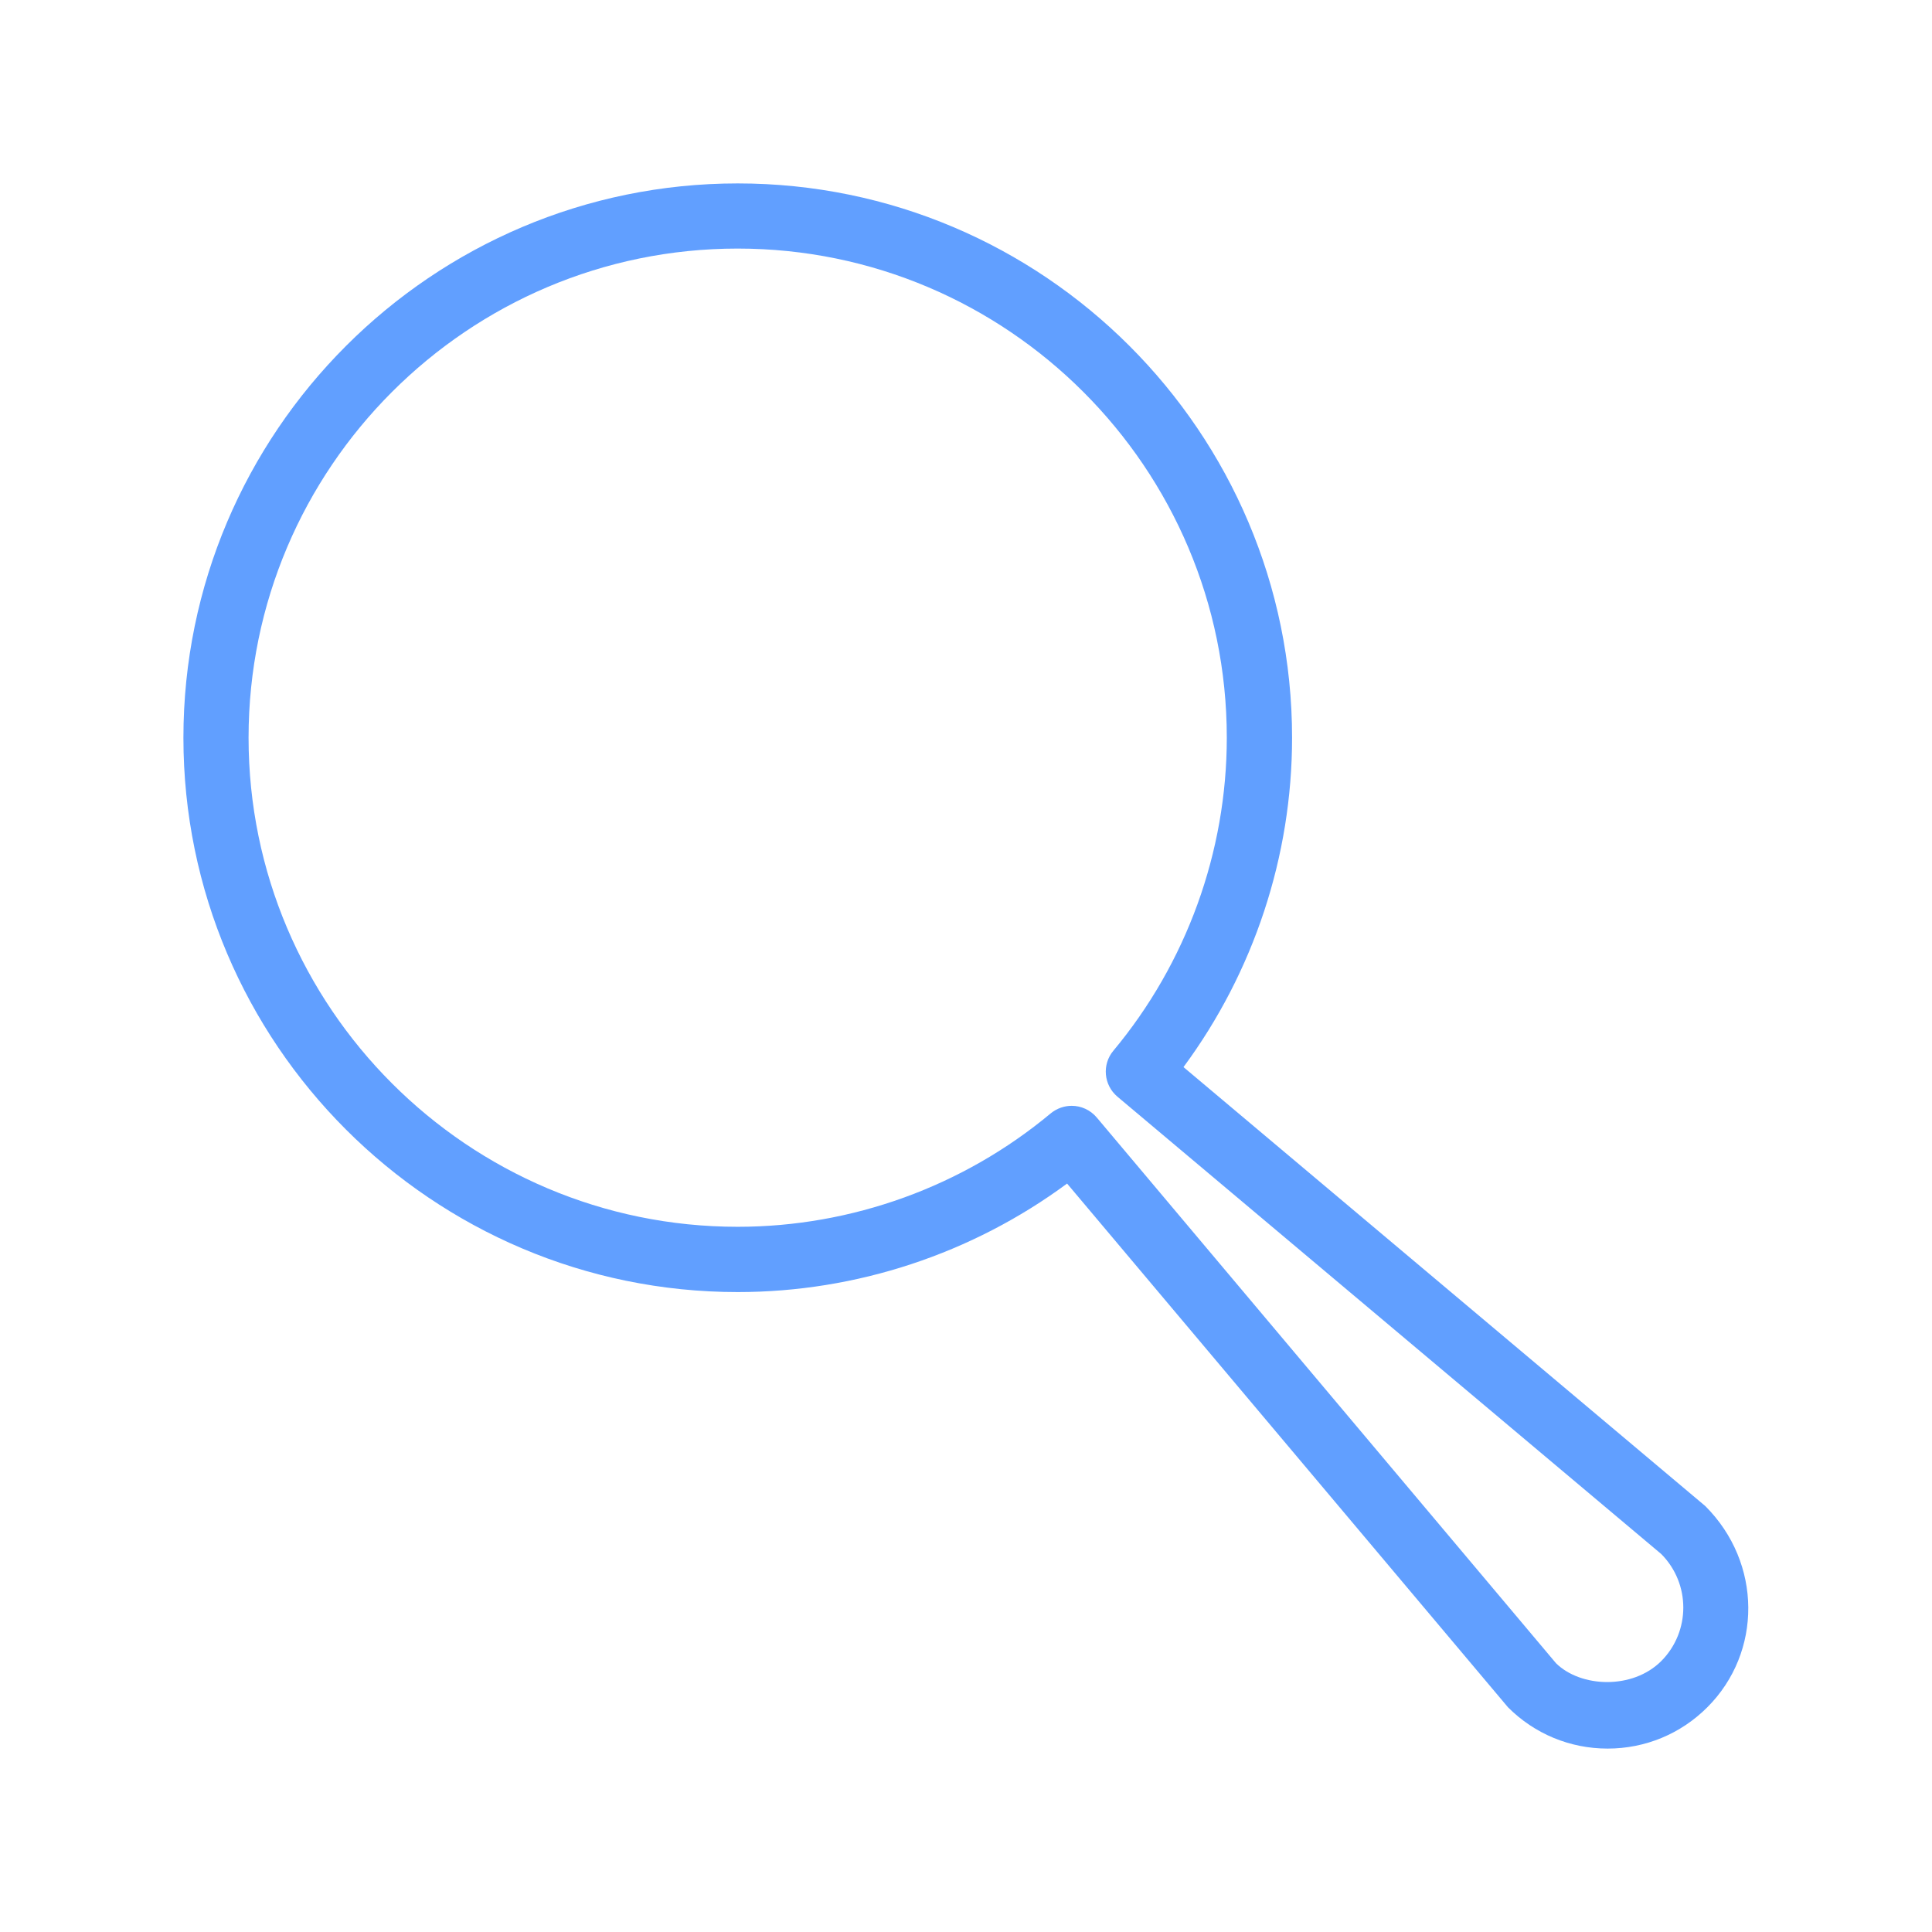 <?xml version="1.0" encoding="UTF-8"?> <svg xmlns="http://www.w3.org/2000/svg" width="632" height="632" viewBox="0 0 632 632" fill="none"> <g filter="url(#filter0_d)"> <path d="M557.834 442.661L387.146 299.067C410.122 267.984 422.666 230.118 422.666 191.334C422.666 91.344 341.301 10 241.333 10C141.365 10 60 91.344 60 191.333C60 291.322 141.344 372.666 241.333 372.666C280.138 372.666 317.984 360.122 349.066 337.167L493.301 508.496C502.005 517.2 513.568 522 525.898 522C538.207 522 549.791 517.2 558.495 508.496C576.48 490.533 576.48 461.285 557.834 442.661ZM543.413 493.392C534.026 502.757 517.109 502.053 509.002 494.075L358.752 315.536C356.619 313.04 353.632 311.739 350.581 311.739C348.17 311.739 345.76 312.55 343.733 314.192C315.04 338.128 278.666 351.312 241.312 351.312C153.077 351.312 81.312 279.547 81.312 191.312C81.312 103.077 153.077 31.312 241.312 31.312C329.547 31.312 401.312 103.077 401.312 191.312C401.312 228.667 388.128 265.04 364.192 293.733C360.437 298.234 361.035 304.933 365.515 308.73L543.414 458.341C553.056 468.027 553.056 483.728 543.413 493.392Z" fill="#619FFF"></path> </g> <defs> <filter id="filter0_d" x="0" y="0" width="631.902" height="632" filterUnits="userSpaceOnUse" color-interpolation-filters="sRGB"> <feFlood flood-opacity="0" result="BackgroundImageFix"></feFlood> <feColorMatrix in="SourceAlpha" type="matrix" values="0 0 0 0 0 0 0 0 0 0 0 0 0 0 0 0 0 0 127 0"></feColorMatrix> <feOffset dy="50"></feOffset> <feGaussianBlur stdDeviation="30"></feGaussianBlur> <feColorMatrix type="matrix" values="0 0 0 0 0.361 0 0 0 0 0.918 0 0 0 0 1 0 0 0 0.08 0"></feColorMatrix> <feBlend mode="normal" in2="BackgroundImageFix" result="effect1_dropShadow"></feBlend> <feBlend mode="normal" in="SourceGraphic" in2="effect1_dropShadow" result="shape"></feBlend> </filter> </defs> </svg> 